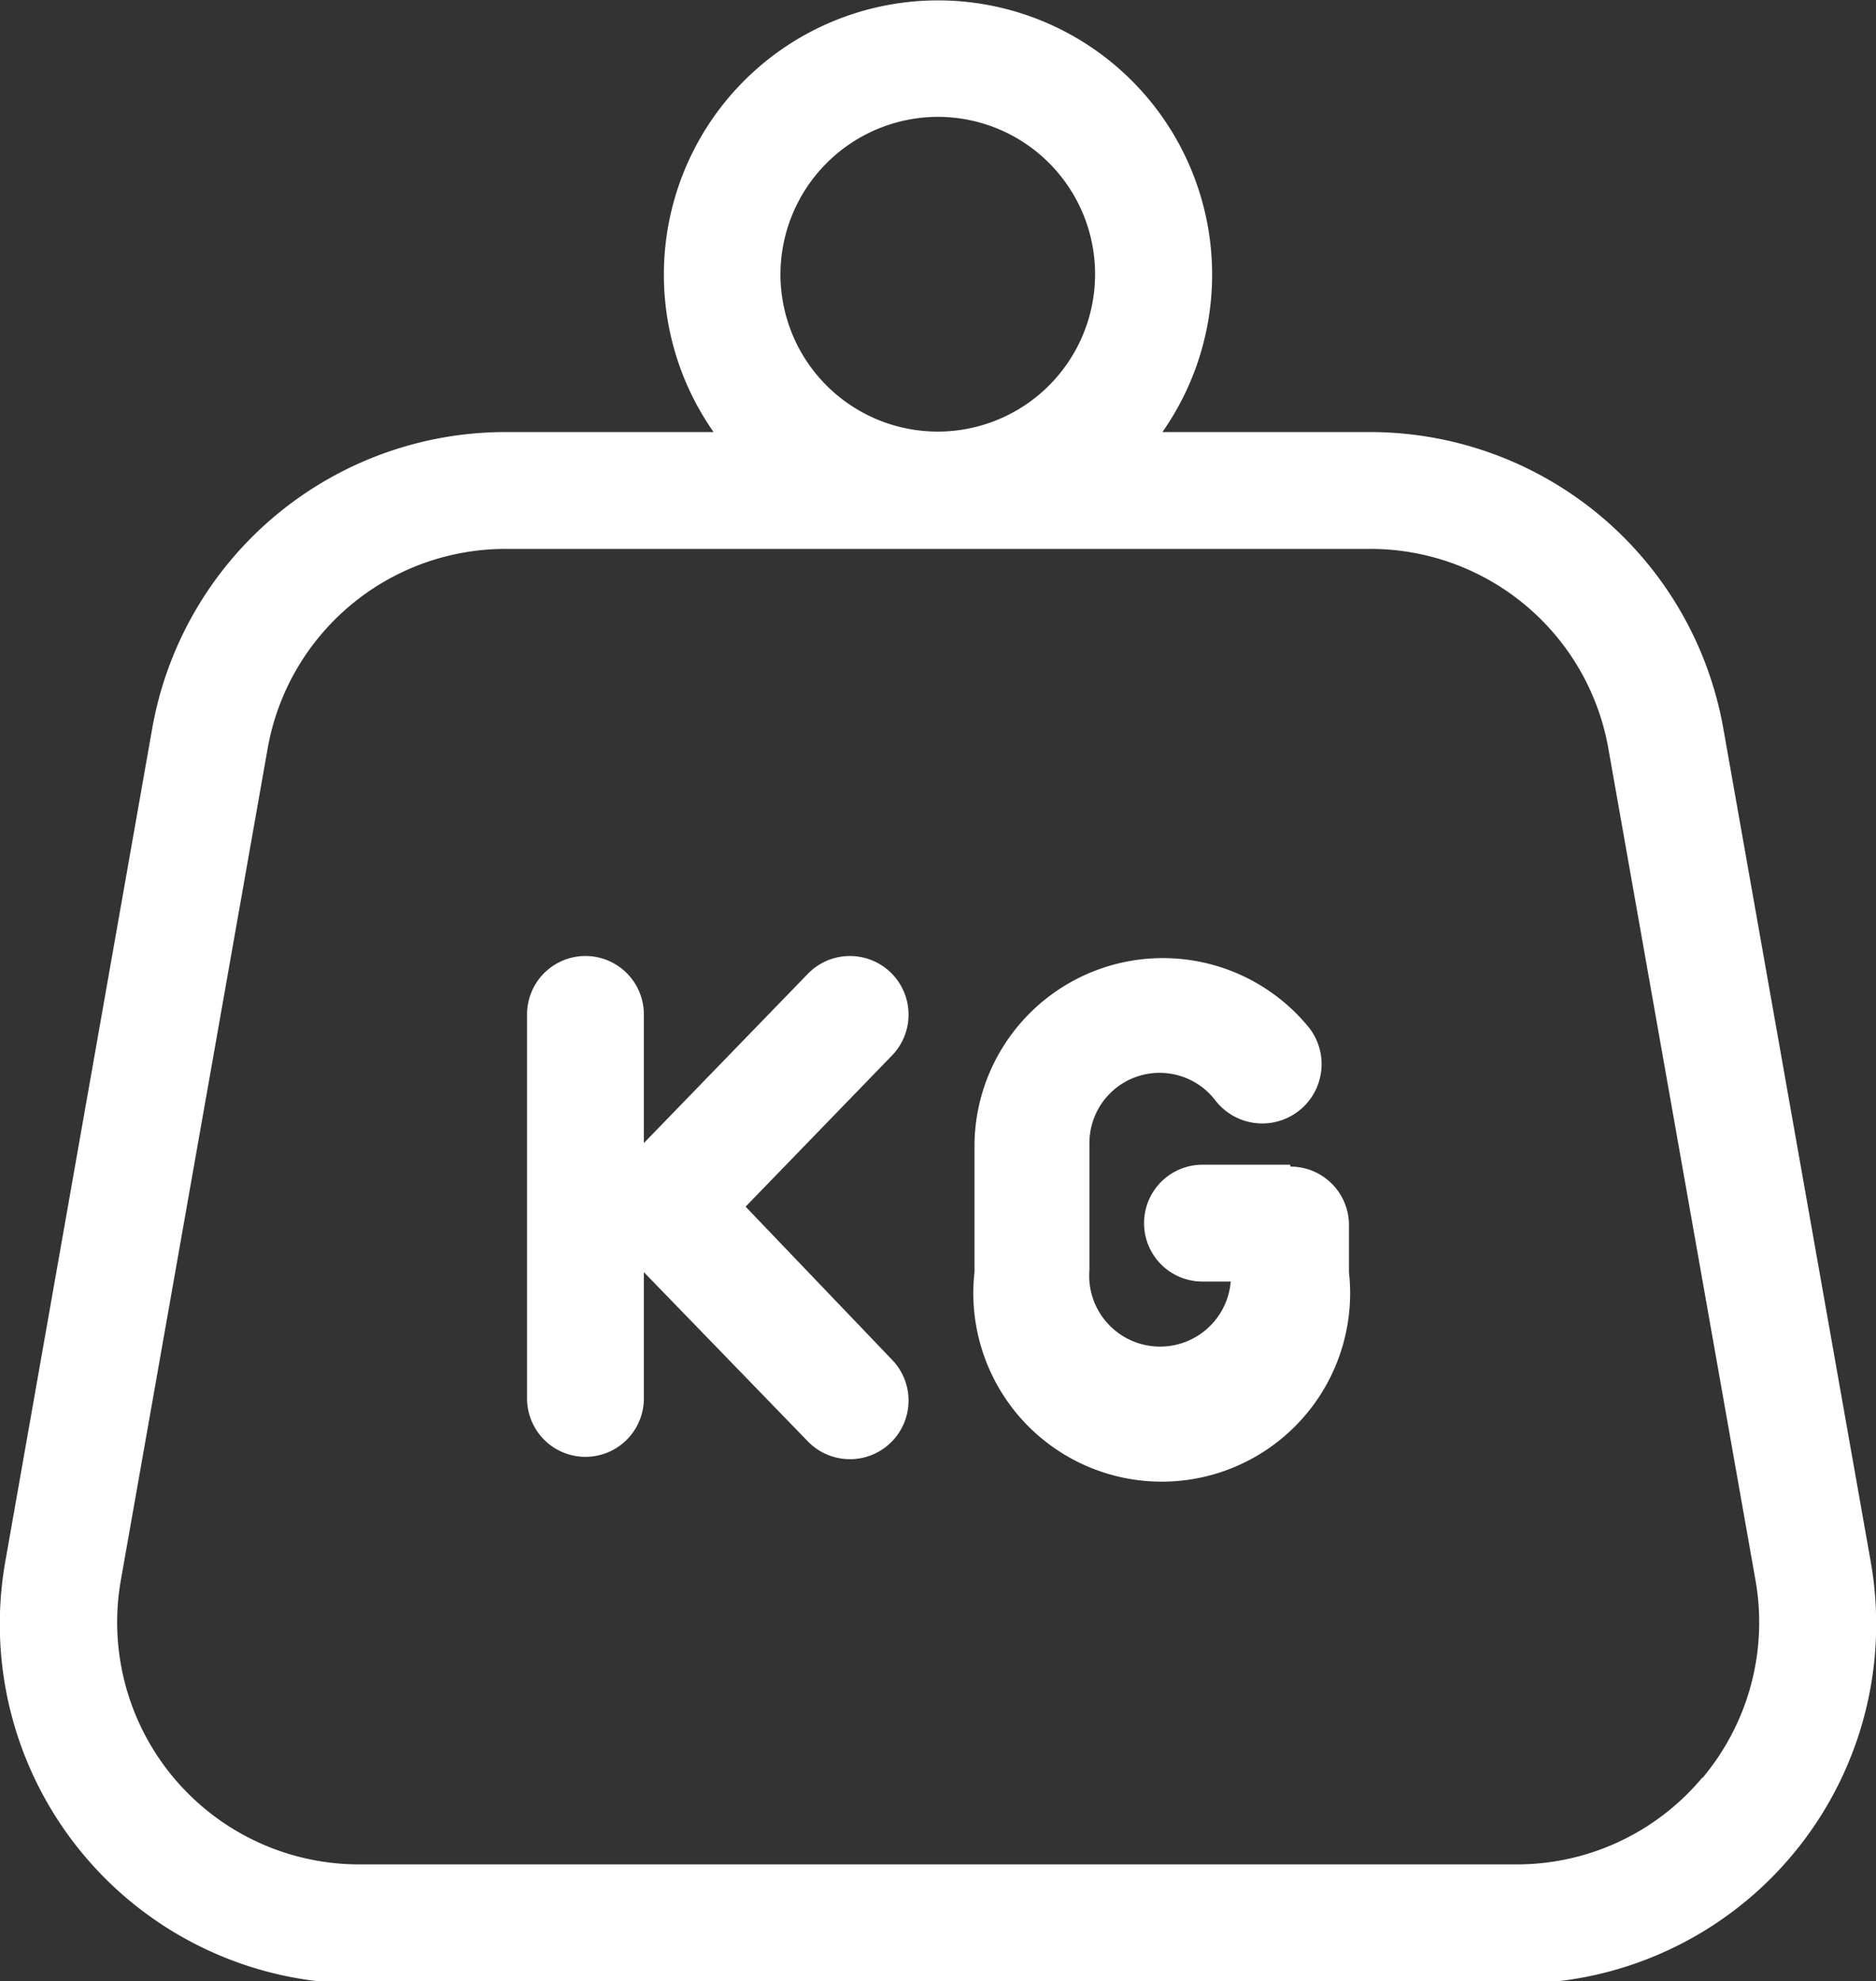 <?xml version="1.0" encoding="UTF-8"?> <svg xmlns="http://www.w3.org/2000/svg" viewBox="0 0 39.83 42.05"><rect x="0" y="0" width="39.83" height="42.05" fill="#333333" stroke="none"/><defs><style>.cls-1{fill:#fff;}</style></defs><title>picto-manutention-lourd</title><g id="Calque_2" data-name="Calque 2"><g id="Calque_1-2" data-name="Calque 1"><path class="cls-1" d="M39.71,33.1,36.59,15.47a7.62,7.62,0,0,0-7.51-6.3H24.68a5.82,5.82,0,1,0-9.53,0H10.74a7.62,7.62,0,0,0-7.51,6.3L.12,33.1a7.63,7.63,0,0,0,7.51,9H32.2a7.63,7.63,0,0,0,7.51-9M19.91,2.48a3.34,3.34,0,1,1-3.34,3.34,3.35,3.35,0,0,1,3.34-3.34M36.14,37.73a5.13,5.13,0,0,1-3.94,1.84H7.62a5.14,5.14,0,0,1-5.06-6L5.68,15.9a5.13,5.13,0,0,1,5.06-4.25H29.09a5.13,5.13,0,0,1,5.06,4.25l3.12,17.63a5.13,5.13,0,0,1-1.12,4.2"></path><path class="cls-1" d="M15.83,25.61l3.11-3.21a1.24,1.24,0,0,0-1.79-1.73l-3.48,3.59V21.53a1.24,1.24,0,0,0-2.48,0v8.15a1.24,1.24,0,1,0,2.48,0V27l3.48,3.59a1.24,1.24,0,0,0,1.79-1.73Z"></path><path class="cls-1" d="M27.39,24.72H25.53a1.24,1.24,0,0,0,0,2.48h.6a1.49,1.49,0,0,1-3-.25V24.26a1.49,1.49,0,0,1,2.67-.91,1.24,1.24,0,0,0,2-1.53,4,4,0,0,0-7.11,2.44V27a4,4,0,1,0,7.95,0V26a1.24,1.24,0,0,0-1.24-1.24"></path></g></g></svg> 